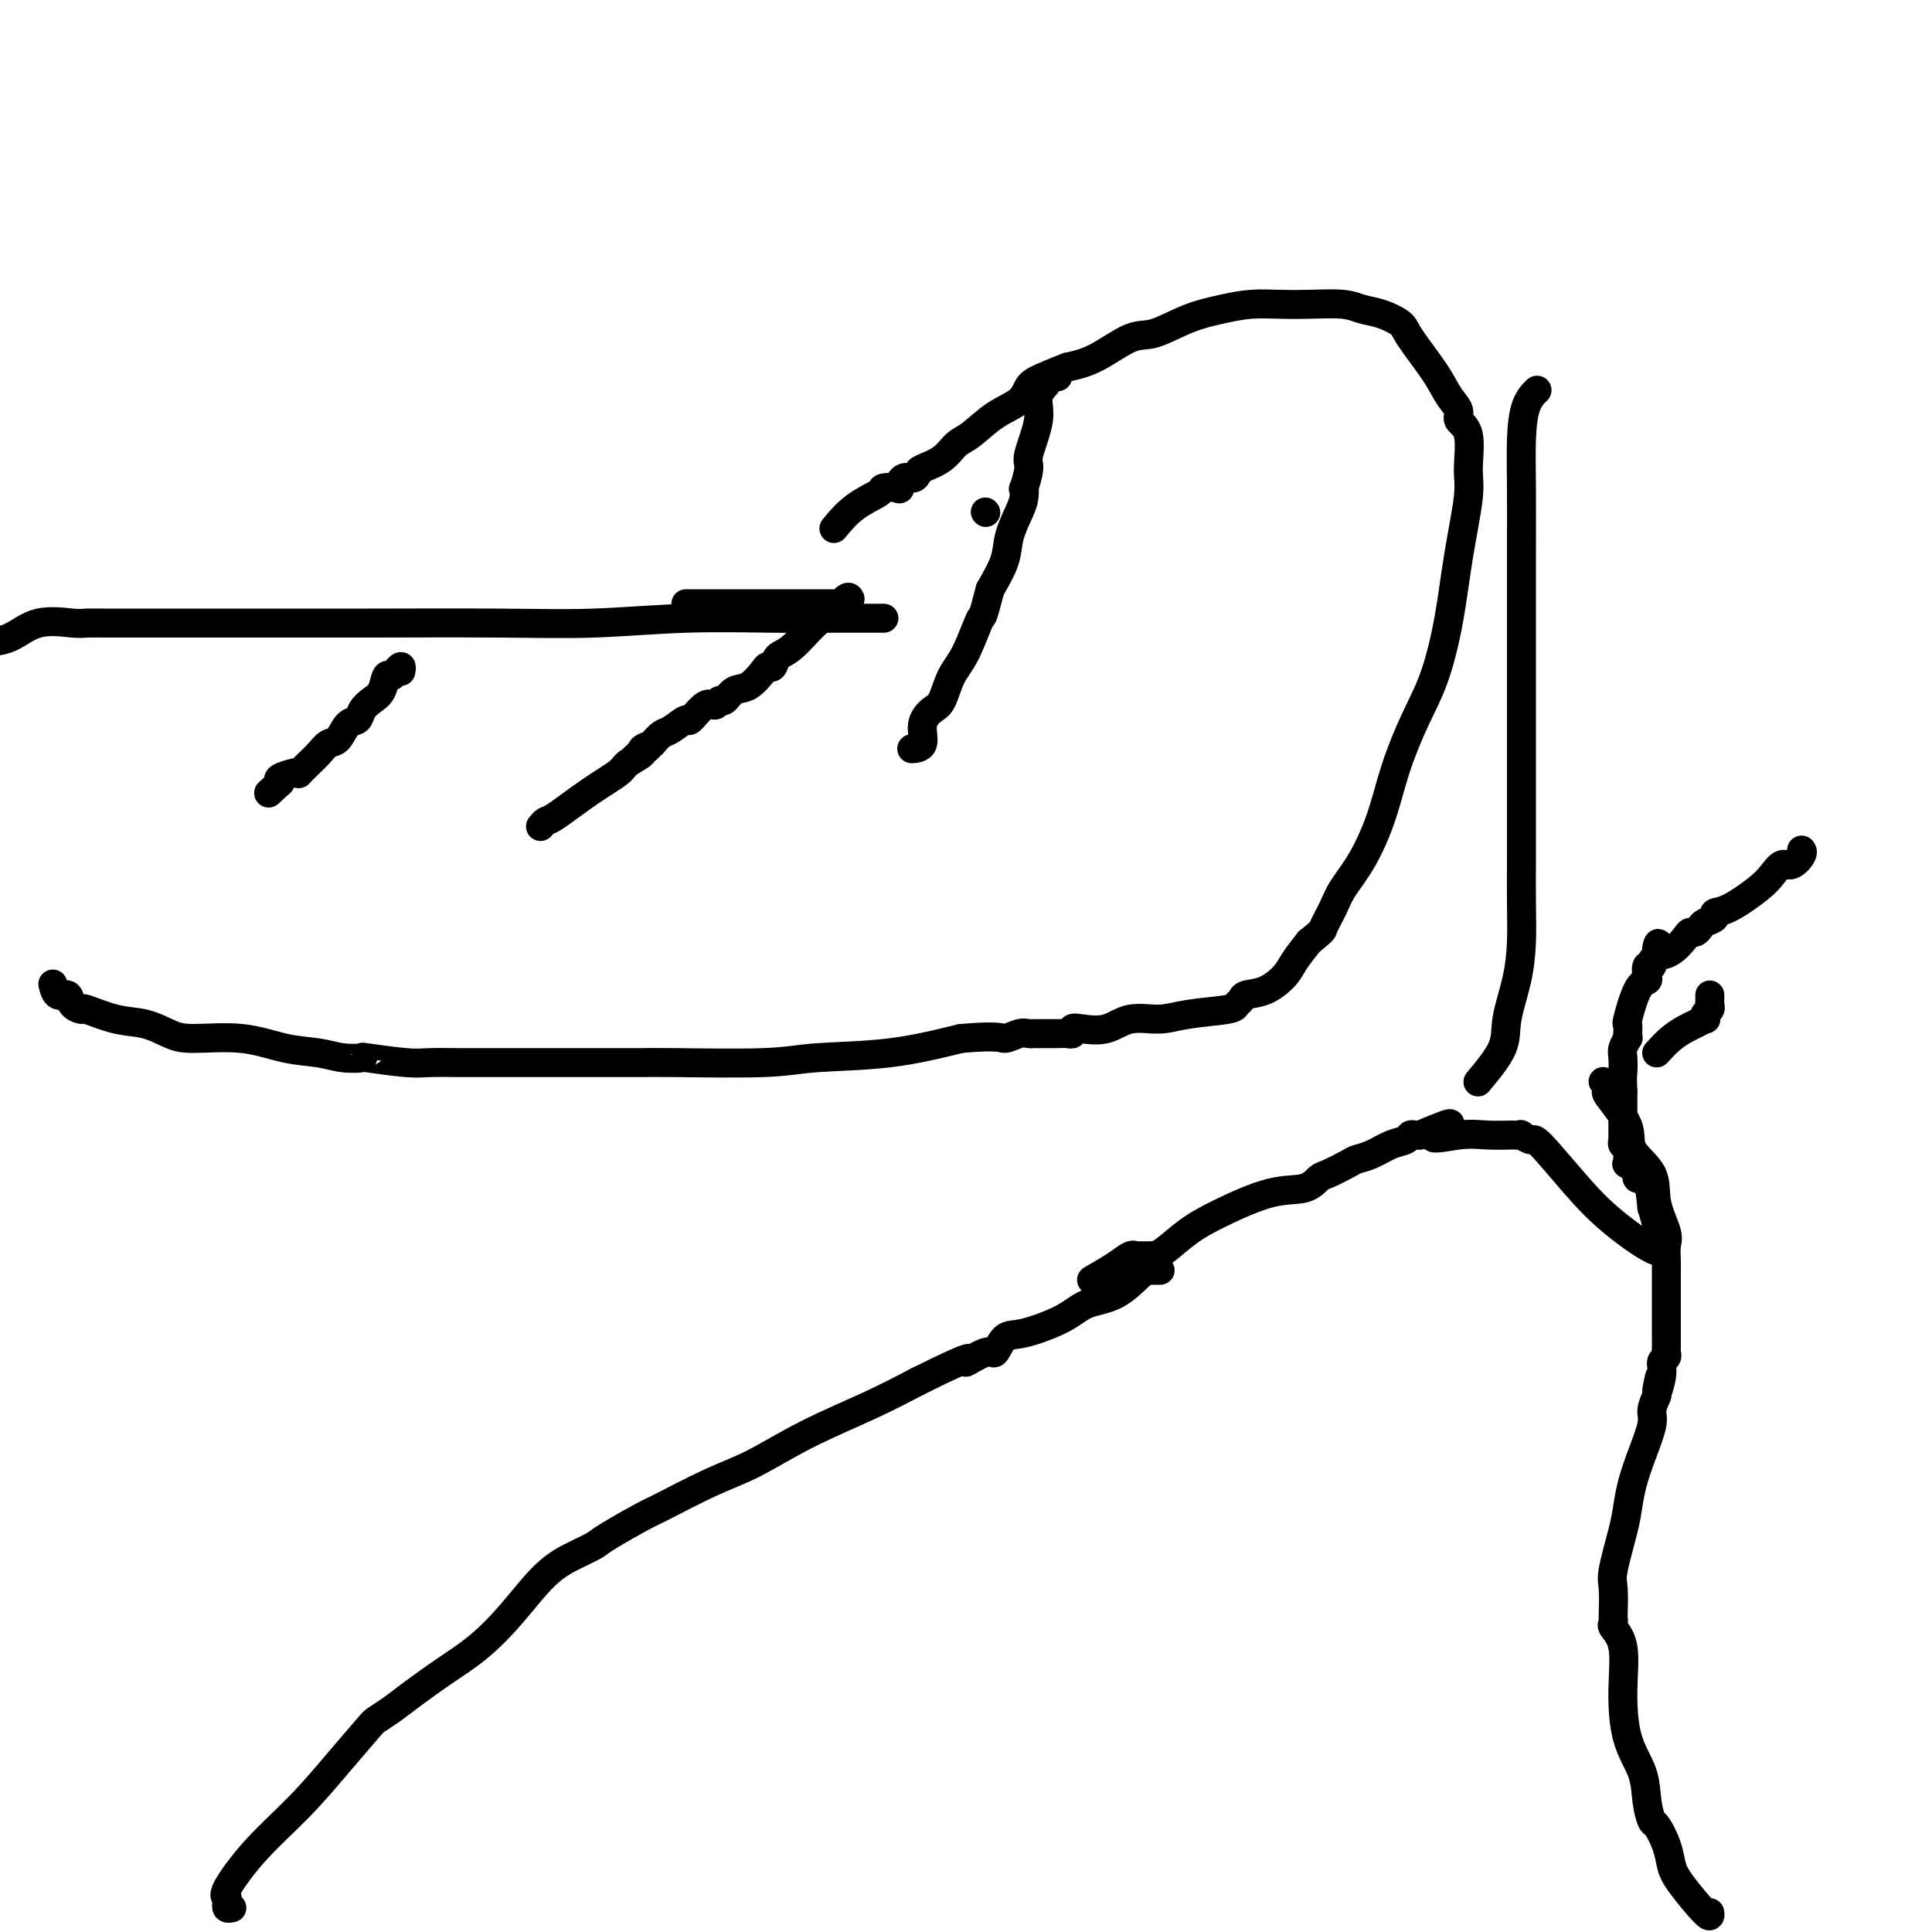 <svg viewBox='0 0 400 400' version='1.1' xmlns='http://www.w3.org/2000/svg' xmlns:xlink='http://www.w3.org/1999/xlink'><g fill='none' stroke='#000000' stroke-width='6' stroke-linecap='round' stroke-linejoin='round'><path d='M48,395c-0.414,0.086 -0.828,0.172 -1,0c-0.172,-0.172 -0.103,-0.601 0,-1c0.103,-0.399 0.241,-0.768 0,-1c-0.241,-0.232 -0.860,-0.328 0,-2c0.860,-1.672 3.198,-4.919 6,-8c2.802,-3.081 6.066,-5.994 9,-9c2.934,-3.006 5.538,-6.105 8,-9c2.462,-2.895 4.782,-5.586 6,-7c1.218,-1.414 1.335,-1.552 2,-2c0.665,-0.448 1.880,-1.207 3,-2c1.120,-0.793 2.146,-1.619 4,-3c1.854,-1.381 4.536,-3.318 7,-5c2.464,-1.682 4.709,-3.109 7,-5c2.291,-1.891 4.629,-4.248 7,-7c2.371,-2.752 4.775,-5.900 7,-8c2.225,-2.100 4.270,-3.150 6,-4c1.730,-0.850 3.146,-1.498 4,-2c0.854,-0.502 1.147,-0.859 3,-2c1.853,-1.141 5.266,-3.066 7,-4c1.734,-0.934 1.790,-0.878 4,-2c2.210,-1.122 6.573,-3.422 10,-5c3.427,-1.578 5.919,-2.433 9,-4c3.081,-1.567 6.753,-3.845 11,-6c4.247,-2.155 9.071,-4.187 13,-6c3.929,-1.813 6.965,-3.406 10,-5'/><path d='M190,286c13.960,-6.960 10.362,-4.360 10,-4c-0.362,0.360 2.514,-1.520 4,-2c1.486,-0.480 1.582,0.439 2,0c0.418,-0.439 1.160,-2.237 2,-3c0.840,-0.763 1.780,-0.492 4,-1c2.220,-0.508 5.721,-1.796 8,-3c2.279,-1.204 3.336,-2.322 5,-3c1.664,-0.678 3.935,-0.914 6,-2c2.065,-1.086 3.925,-3.023 5,-4c1.075,-0.977 1.366,-0.994 2,-1c0.634,-0.006 1.610,-0.002 2,0c0.390,0.002 0.195,0.001 0,0'/><path d='M354,396c0.087,0.582 0.174,1.164 -1,0c-1.174,-1.164 -3.610,-4.075 -5,-6c-1.390,-1.925 -1.735,-2.866 -2,-4c-0.265,-1.134 -0.450,-2.461 -1,-4c-0.550,-1.539 -1.464,-3.289 -2,-4c-0.536,-0.711 -0.694,-0.385 -1,-1c-0.306,-0.615 -0.759,-2.173 -1,-4c-0.241,-1.827 -0.268,-3.922 -1,-6c-0.732,-2.078 -2.168,-4.139 -3,-7c-0.832,-2.861 -1.060,-6.522 -1,-10c0.060,-3.478 0.408,-6.774 0,-9c-0.408,-2.226 -1.573,-3.384 -2,-4c-0.427,-0.616 -0.116,-0.691 0,-1c0.116,-0.309 0.038,-0.851 0,-1c-0.038,-0.149 -0.035,0.096 0,-1c0.035,-1.096 0.103,-3.534 0,-5c-0.103,-1.466 -0.376,-1.961 0,-4c0.376,-2.039 1.401,-5.620 2,-8c0.599,-2.380 0.773,-3.557 1,-5c0.227,-1.443 0.508,-3.152 1,-5c0.492,-1.848 1.194,-3.836 2,-6c0.806,-2.164 1.717,-4.506 2,-6c0.283,-1.494 -0.062,-2.141 0,-3c0.062,-0.859 0.531,-1.929 1,-3'/><path d='M343,289c1.327,-7.515 0.145,-2.304 0,-1c-0.145,1.304 0.746,-1.299 1,-3c0.254,-1.701 -0.128,-2.501 0,-3c0.128,-0.499 0.766,-0.696 1,-1c0.234,-0.304 0.063,-0.714 0,-1c-0.063,-0.286 -0.017,-0.448 0,-1c0.017,-0.552 0.004,-1.493 0,-2c-0.004,-0.507 -0.001,-0.578 0,-1c0.001,-0.422 0.000,-1.194 0,-2c-0.000,-0.806 -0.000,-1.647 0,-2c0.000,-0.353 -0.000,-0.220 0,-1c0.000,-0.780 0.000,-2.473 0,-3c-0.000,-0.527 -0.001,0.112 0,0c0.001,-0.112 0.002,-0.975 0,-2c-0.002,-1.025 -0.008,-2.212 0,-3c0.008,-0.788 0.031,-1.179 0,-2c-0.031,-0.821 -0.114,-2.074 0,-3c0.114,-0.926 0.427,-1.525 0,-3c-0.427,-1.475 -1.594,-3.825 -2,-6c-0.406,-2.175 -0.053,-4.176 -1,-6c-0.947,-1.824 -3.195,-3.472 -4,-5c-0.805,-1.528 -0.167,-2.935 -1,-5c-0.833,-2.065 -3.138,-4.788 -4,-6c-0.862,-1.212 -0.283,-0.912 0,-1c0.283,-0.088 0.268,-0.562 0,-1c-0.268,-0.438 -0.791,-0.839 -1,-1c-0.209,-0.161 -0.105,-0.080 0,0'/><path d='M226,265c1.809,-1.041 3.618,-2.083 5,-3c1.382,-0.917 2.335,-1.710 3,-2c0.665,-0.290 1.040,-0.076 1,0c-0.040,0.076 -0.494,0.013 0,0c0.494,-0.013 1.936,0.024 3,0c1.064,-0.024 1.751,-0.110 3,-1c1.249,-0.890 3.059,-2.585 5,-4c1.941,-1.415 4.012,-2.549 7,-4c2.988,-1.451 6.891,-3.219 10,-4c3.109,-0.781 5.423,-0.577 7,-1c1.577,-0.423 2.416,-1.474 3,-2c0.584,-0.526 0.911,-0.526 2,-1c1.089,-0.474 2.940,-1.422 4,-2c1.060,-0.578 1.331,-0.786 2,-1c0.669,-0.214 1.737,-0.436 3,-1c1.263,-0.564 2.720,-1.472 4,-2c1.280,-0.528 2.384,-0.678 3,-1c0.616,-0.322 0.743,-0.818 1,-1c0.257,-0.182 0.645,-0.052 1,0c0.355,0.052 0.678,0.026 1,0'/><path d='M294,235c10.974,-4.641 4.409,-1.243 3,0c-1.409,1.243 2.339,0.332 5,0c2.661,-0.332 4.237,-0.084 6,0c1.763,0.084 3.714,0.006 5,0c1.286,-0.006 1.906,0.061 2,0c0.094,-0.061 -0.340,-0.249 0,0c0.340,0.249 1.452,0.936 2,1c0.548,0.064 0.531,-0.494 2,1c1.469,1.494 4.422,5.041 7,8c2.578,2.959 4.779,5.332 8,8c3.221,2.668 7.461,5.633 9,6c1.539,0.367 0.376,-1.863 0,-3c-0.376,-1.137 0.035,-1.182 0,-2c-0.035,-0.818 -0.518,-2.409 -1,-4'/><path d='M342,250c-0.251,-2.471 -0.379,-4.149 -1,-5c-0.621,-0.851 -1.736,-0.874 -2,-1c-0.264,-0.126 0.323,-0.353 0,-1c-0.323,-0.647 -1.554,-1.713 -2,-2c-0.446,-0.287 -0.105,0.207 0,0c0.105,-0.207 -0.024,-1.114 0,-2c0.024,-0.886 0.203,-1.750 0,-2c-0.203,-0.250 -0.786,0.114 -1,0c-0.214,-0.114 -0.057,-0.706 0,-1c0.057,-0.294 0.015,-0.289 0,-1c-0.015,-0.711 -0.004,-2.139 0,-3c0.004,-0.861 0.001,-1.155 0,-2c-0.001,-0.845 -0.000,-2.241 0,-3c0.000,-0.759 0.000,-0.879 0,-1'/><path d='M336,226c-0.159,-3.068 -0.057,-3.238 0,-4c0.057,-0.762 0.068,-2.115 0,-3c-0.068,-0.885 -0.214,-1.303 0,-2c0.214,-0.697 0.788,-1.673 1,-2c0.212,-0.327 0.062,-0.003 0,0c-0.062,0.003 -0.037,-0.314 0,-1c0.037,-0.686 0.087,-1.741 0,-2c-0.087,-0.259 -0.312,0.277 0,-1c0.312,-1.277 1.159,-4.366 2,-6c0.841,-1.634 1.675,-1.814 2,-2c0.325,-0.186 0.142,-0.379 0,-1c-0.142,-0.621 -0.244,-1.672 0,-2c0.244,-0.328 0.835,0.065 1,0c0.165,-0.065 -0.096,-0.590 0,-1c0.096,-0.410 0.548,-0.705 1,-1'/><path d='M343,198c0.946,-4.602 -0.188,-2.108 0,-1c0.188,1.108 1.700,0.830 3,0c1.300,-0.830 2.388,-2.211 3,-3c0.612,-0.789 0.746,-0.985 1,-1c0.254,-0.015 0.627,0.150 1,0c0.373,-0.150 0.747,-0.615 1,-1c0.253,-0.385 0.385,-0.690 1,-1c0.615,-0.310 1.712,-0.624 2,-1c0.288,-0.376 -0.232,-0.813 0,-1c0.232,-0.187 1.216,-0.125 3,-1c1.784,-0.875 4.366,-2.686 6,-4c1.634,-1.314 2.319,-2.132 3,-3c0.681,-0.868 1.359,-1.788 2,-2c0.641,-0.212 1.244,0.283 2,0c0.756,-0.283 1.665,-1.346 2,-2c0.335,-0.654 0.096,-0.901 0,-1c-0.096,-0.099 -0.048,-0.049 0,0'/><path d='M306,224c2.053,-2.470 4.105,-4.940 5,-7c0.895,-2.060 0.632,-3.711 1,-6c0.368,-2.289 1.367,-5.217 2,-8c0.633,-2.783 0.902,-5.420 1,-8c0.098,-2.580 0.026,-5.103 0,-8c-0.026,-2.897 -0.007,-6.167 0,-9c0.007,-2.833 0.002,-5.230 0,-7c-0.002,-1.770 -0.000,-2.915 0,-5c0.000,-2.085 0.000,-5.111 0,-7c-0.000,-1.889 0.000,-2.641 0,-6c-0.000,-3.359 -0.001,-9.327 0,-14c0.001,-4.673 0.002,-8.053 0,-12c-0.002,-3.947 -0.007,-8.463 0,-13c0.007,-4.537 0.027,-9.097 0,-13c-0.027,-3.903 -0.100,-7.149 0,-10c0.100,-2.851 0.373,-5.306 1,-7c0.627,-1.694 1.608,-2.627 2,-3c0.392,-0.373 0.196,-0.187 0,0'/><path d='M343,218c0.973,-1.063 1.946,-2.126 3,-3c1.054,-0.874 2.190,-1.558 3,-2c0.810,-0.442 1.292,-0.643 2,-1c0.708,-0.357 1.640,-0.869 2,-1c0.360,-0.131 0.149,0.120 0,0c-0.149,-0.120 -0.236,-0.610 0,-1c0.236,-0.390 0.795,-0.679 1,-1c0.205,-0.321 0.055,-0.674 0,-1c-0.055,-0.326 -0.015,-0.626 0,-1c0.015,-0.374 0.004,-0.821 0,-1c-0.004,-0.179 -0.002,-0.089 0,0'/><path d='M183,128c-0.190,-0.001 -0.379,-0.001 -1,0c-0.621,0.001 -1.673,0.004 -3,0c-1.327,-0.004 -2.928,-0.015 -6,0c-3.072,0.015 -7.614,0.057 -13,0c-5.386,-0.057 -11.615,-0.211 -18,0c-6.385,0.211 -12.926,0.789 -19,1c-6.074,0.211 -11.680,0.057 -20,0c-8.320,-0.057 -19.355,-0.015 -27,0c-7.645,0.015 -11.899,0.004 -16,0c-4.101,-0.004 -8.049,-0.001 -12,0c-3.951,0.001 -7.906,0.000 -11,0c-3.094,-0.000 -5.328,0.001 -7,0c-1.672,-0.001 -2.781,-0.003 -4,0c-1.219,0.003 -2.547,0.011 -4,0c-1.453,-0.011 -3.030,-0.042 -4,0c-0.970,0.042 -1.332,0.155 -3,0c-1.668,-0.155 -4.641,-0.580 -7,0c-2.359,0.580 -4.102,2.166 -6,3c-1.898,0.834 -3.949,0.917 -6,1'/><path d='M11,204c-0.056,-0.240 -0.112,-0.481 0,0c0.112,0.481 0.393,1.682 1,2c0.607,0.318 1.539,-0.248 2,0c0.461,0.248 0.450,1.308 1,2c0.550,0.692 1.662,1.015 2,1c0.338,-0.015 -0.099,-0.368 1,0c1.099,0.368 3.732,1.456 6,2c2.268,0.544 4.169,0.545 6,1c1.831,0.455 3.591,1.364 5,2c1.409,0.636 2.465,0.997 5,1c2.535,0.003 6.548,-0.353 10,0c3.452,0.353 6.344,1.414 9,2c2.656,0.586 5.078,0.697 7,1c1.922,0.303 3.344,0.799 5,1c1.656,0.201 3.545,0.106 4,0c0.455,-0.106 -0.523,-0.225 1,0c1.523,0.225 5.546,0.792 8,1c2.454,0.208 3.337,0.056 5,0c1.663,-0.056 4.106,-0.015 6,0c1.894,0.015 3.240,0.004 5,0c1.760,-0.004 3.933,-0.001 6,0c2.067,0.001 4.026,0.000 6,0c1.974,-0.000 3.961,-0.000 6,0c2.039,0.000 4.130,0.001 6,0c1.870,-0.001 3.521,-0.004 5,0c1.479,0.004 2.787,0.014 4,0c1.213,-0.014 2.331,-0.051 7,0c4.669,0.051 12.891,0.189 18,0c5.109,-0.189 7.106,-0.705 11,-1c3.894,-0.295 9.684,-0.370 15,-1c5.316,-0.630 10.158,-1.815 15,-3'/><path d='M199,215c8.228,-0.713 8.297,0.005 9,0c0.703,-0.005 2.039,-0.733 3,-1c0.961,-0.267 1.548,-0.071 2,0c0.452,0.071 0.768,0.019 1,0c0.232,-0.019 0.380,-0.005 1,0c0.620,0.005 1.711,0.002 2,0c0.289,-0.002 -0.225,-0.004 0,0c0.225,0.004 1.188,0.015 2,0c0.812,-0.015 1.472,-0.054 2,0c0.528,0.054 0.922,0.203 1,0c0.078,-0.203 -0.160,-0.757 0,-1c0.160,-0.243 0.720,-0.173 2,0c1.280,0.173 3.282,0.450 5,0c1.718,-0.450 3.153,-1.626 5,-2c1.847,-0.374 4.106,0.055 6,0c1.894,-0.055 3.422,-0.592 6,-1c2.578,-0.408 6.205,-0.685 8,-1c1.795,-0.315 1.759,-0.668 2,-1c0.241,-0.332 0.760,-0.643 1,-1c0.240,-0.357 0.203,-0.759 1,-1c0.797,-0.241 2.430,-0.322 4,-1c1.570,-0.678 3.076,-1.952 4,-3c0.924,-1.048 1.264,-1.871 2,-3c0.736,-1.129 1.868,-2.565 3,-4'/><path d='M271,195c3.207,-2.650 2.725,-2.273 3,-3c0.275,-0.727 1.308,-2.556 2,-4c0.692,-1.444 1.045,-2.501 2,-4c0.955,-1.499 2.513,-3.438 4,-6c1.487,-2.562 2.902,-5.747 4,-9c1.098,-3.253 1.879,-6.573 3,-10c1.121,-3.427 2.581,-6.962 4,-10c1.419,-3.038 2.796,-5.579 4,-9c1.204,-3.421 2.234,-7.721 3,-12c0.766,-4.279 1.269,-8.536 2,-13c0.731,-4.464 1.690,-9.135 2,-12c0.310,-2.865 -0.028,-3.924 0,-6c0.028,-2.076 0.421,-5.167 0,-7c-0.421,-1.833 -1.658,-2.406 -2,-3c-0.342,-0.594 0.209,-1.209 0,-2c-0.209,-0.791 -1.178,-1.760 -2,-3c-0.822,-1.240 -1.497,-2.752 -3,-5c-1.503,-2.248 -3.834,-5.233 -5,-7c-1.166,-1.767 -1.168,-2.316 -2,-3c-0.832,-0.684 -2.496,-1.504 -4,-2c-1.504,-0.496 -2.848,-0.670 -4,-1c-1.152,-0.330 -2.112,-0.818 -4,-1c-1.888,-0.182 -4.704,-0.058 -7,0c-2.296,0.058 -4.070,0.051 -6,0c-1.930,-0.051 -4.015,-0.147 -6,0c-1.985,0.147 -3.870,0.536 -6,1c-2.130,0.464 -4.504,1.003 -7,2c-2.496,0.997 -5.112,2.453 -7,3c-1.888,0.547 -3.047,0.186 -5,1c-1.953,0.814 -4.701,2.804 -7,4c-2.299,1.196 -4.150,1.598 -6,2'/><path d='M221,76c-6.703,2.613 -7.462,3.146 -8,4c-0.538,0.854 -0.856,2.028 -2,3c-1.144,0.972 -3.116,1.742 -5,3c-1.884,1.258 -3.681,3.005 -5,4c-1.319,0.995 -2.159,1.238 -3,2c-0.841,0.762 -1.682,2.045 -3,3c-1.318,0.955 -3.114,1.584 -4,2c-0.886,0.416 -0.861,0.619 -1,1c-0.139,0.381 -0.441,0.939 -1,1c-0.559,0.061 -1.375,-0.374 -2,0c-0.625,0.374 -1.058,1.558 -1,2c0.058,0.442 0.607,0.144 0,0c-0.607,-0.144 -2.370,-0.132 -3,0c-0.630,0.132 -0.128,0.386 -1,1c-0.872,0.614 -3.119,1.588 -5,3c-1.881,1.412 -3.394,3.260 -4,4c-0.606,0.740 -0.303,0.370 0,0'/><path d='M142,125c0.805,0.000 1.610,0.000 2,0c0.390,0.000 0.364,-0.000 3,0c2.636,0.000 7.933,0.000 12,0c4.067,-0.000 6.903,-0.000 9,0c2.097,0.000 3.456,0.000 4,0c0.544,0.000 0.272,0.000 0,0'/><path d='M204,106c0.000,0.000 0.100,0.100 0.1,0.1'/><path d='M83,139c0.090,-0.500 0.179,-1.000 0,-1c-0.179,-0.000 -0.628,0.500 -1,1c-0.372,0.500 -0.667,1.001 -1,1c-0.333,-0.001 -0.704,-0.505 -1,0c-0.296,0.505 -0.516,2.017 -1,3c-0.484,0.983 -1.232,1.437 -2,2c-0.768,0.563 -1.557,1.235 -2,2c-0.443,0.765 -0.542,1.623 -1,2c-0.458,0.377 -1.277,0.275 -2,1c-0.723,0.725 -1.350,2.279 -2,3c-0.650,0.721 -1.323,0.610 -2,1c-0.677,0.390 -1.359,1.281 -2,2c-0.641,0.719 -1.241,1.268 -2,2c-0.759,0.732 -1.679,1.649 -2,2c-0.321,0.351 -0.045,0.135 0,0c0.045,-0.135 -0.142,-0.190 -1,0c-0.858,0.190 -2.388,0.626 -3,1c-0.612,0.374 -0.306,0.687 0,1'/><path d='M58,162c-4.167,3.833 -2.083,1.917 0,0'/><path d='M176,124c-0.139,-0.317 -0.279,-0.633 -1,0c-0.721,0.633 -2.024,2.216 -3,3c-0.976,0.784 -1.624,0.770 -3,2c-1.376,1.230 -3.480,3.703 -5,5c-1.520,1.297 -2.454,1.416 -3,2c-0.546,0.584 -0.702,1.633 -1,2c-0.298,0.367 -0.738,0.054 -1,0c-0.262,-0.054 -0.346,0.152 -1,1c-0.654,0.848 -1.876,2.337 -3,3c-1.124,0.663 -2.148,0.500 -3,1c-0.852,0.500 -1.532,1.662 -2,2c-0.468,0.338 -0.725,-0.150 -1,0c-0.275,0.150 -0.567,0.937 -1,1c-0.433,0.063 -1.008,-0.597 -2,0c-0.992,0.597 -2.401,2.453 -3,3c-0.599,0.547 -0.387,-0.214 -1,0c-0.613,0.214 -2.050,1.404 -3,2c-0.950,0.596 -1.414,0.599 -2,1c-0.586,0.401 -1.293,1.201 -2,2'/><path d='M135,154c-6.496,4.877 -2.238,2.068 -1,1c1.238,-1.068 -0.546,-0.395 -1,0c-0.454,0.395 0.422,0.513 0,1c-0.422,0.487 -2.140,1.345 -3,2c-0.860,0.655 -0.861,1.107 -2,2c-1.139,0.893 -3.416,2.225 -6,4c-2.584,1.775 -5.476,3.991 -7,5c-1.524,1.009 -1.679,0.810 -2,1c-0.321,0.190 -0.806,0.769 -1,1c-0.194,0.231 -0.097,0.116 0,0'/><path d='M219,78c-0.911,-0.049 -1.821,-0.097 -2,0c-0.179,0.097 0.374,0.341 0,1c-0.374,0.659 -1.673,1.733 -2,3c-0.327,1.267 0.319,2.726 0,5c-0.319,2.274 -1.602,5.361 -2,7c-0.398,1.639 0.088,1.830 0,3c-0.088,1.170 -0.749,3.320 -1,4c-0.251,0.680 -0.093,-0.109 0,0c0.093,0.109 0.122,1.115 0,2c-0.122,0.885 -0.393,1.650 -1,3c-0.607,1.350 -1.548,3.287 -2,5c-0.452,1.713 -0.415,3.204 -1,5c-0.585,1.796 -1.793,3.898 -3,6'/><path d='M205,122c-1.860,7.183 -1.509,5.142 -2,6c-0.491,0.858 -1.824,4.616 -3,7c-1.176,2.384 -2.194,3.395 -3,5c-0.806,1.605 -1.400,3.803 -2,5c-0.600,1.197 -1.205,1.393 -2,2c-0.795,0.607 -1.780,1.627 -2,3c-0.220,1.373 0.325,3.100 0,4c-0.325,0.900 -1.522,0.971 -2,1c-0.478,0.029 -0.239,0.014 0,0'/></g>
</svg>